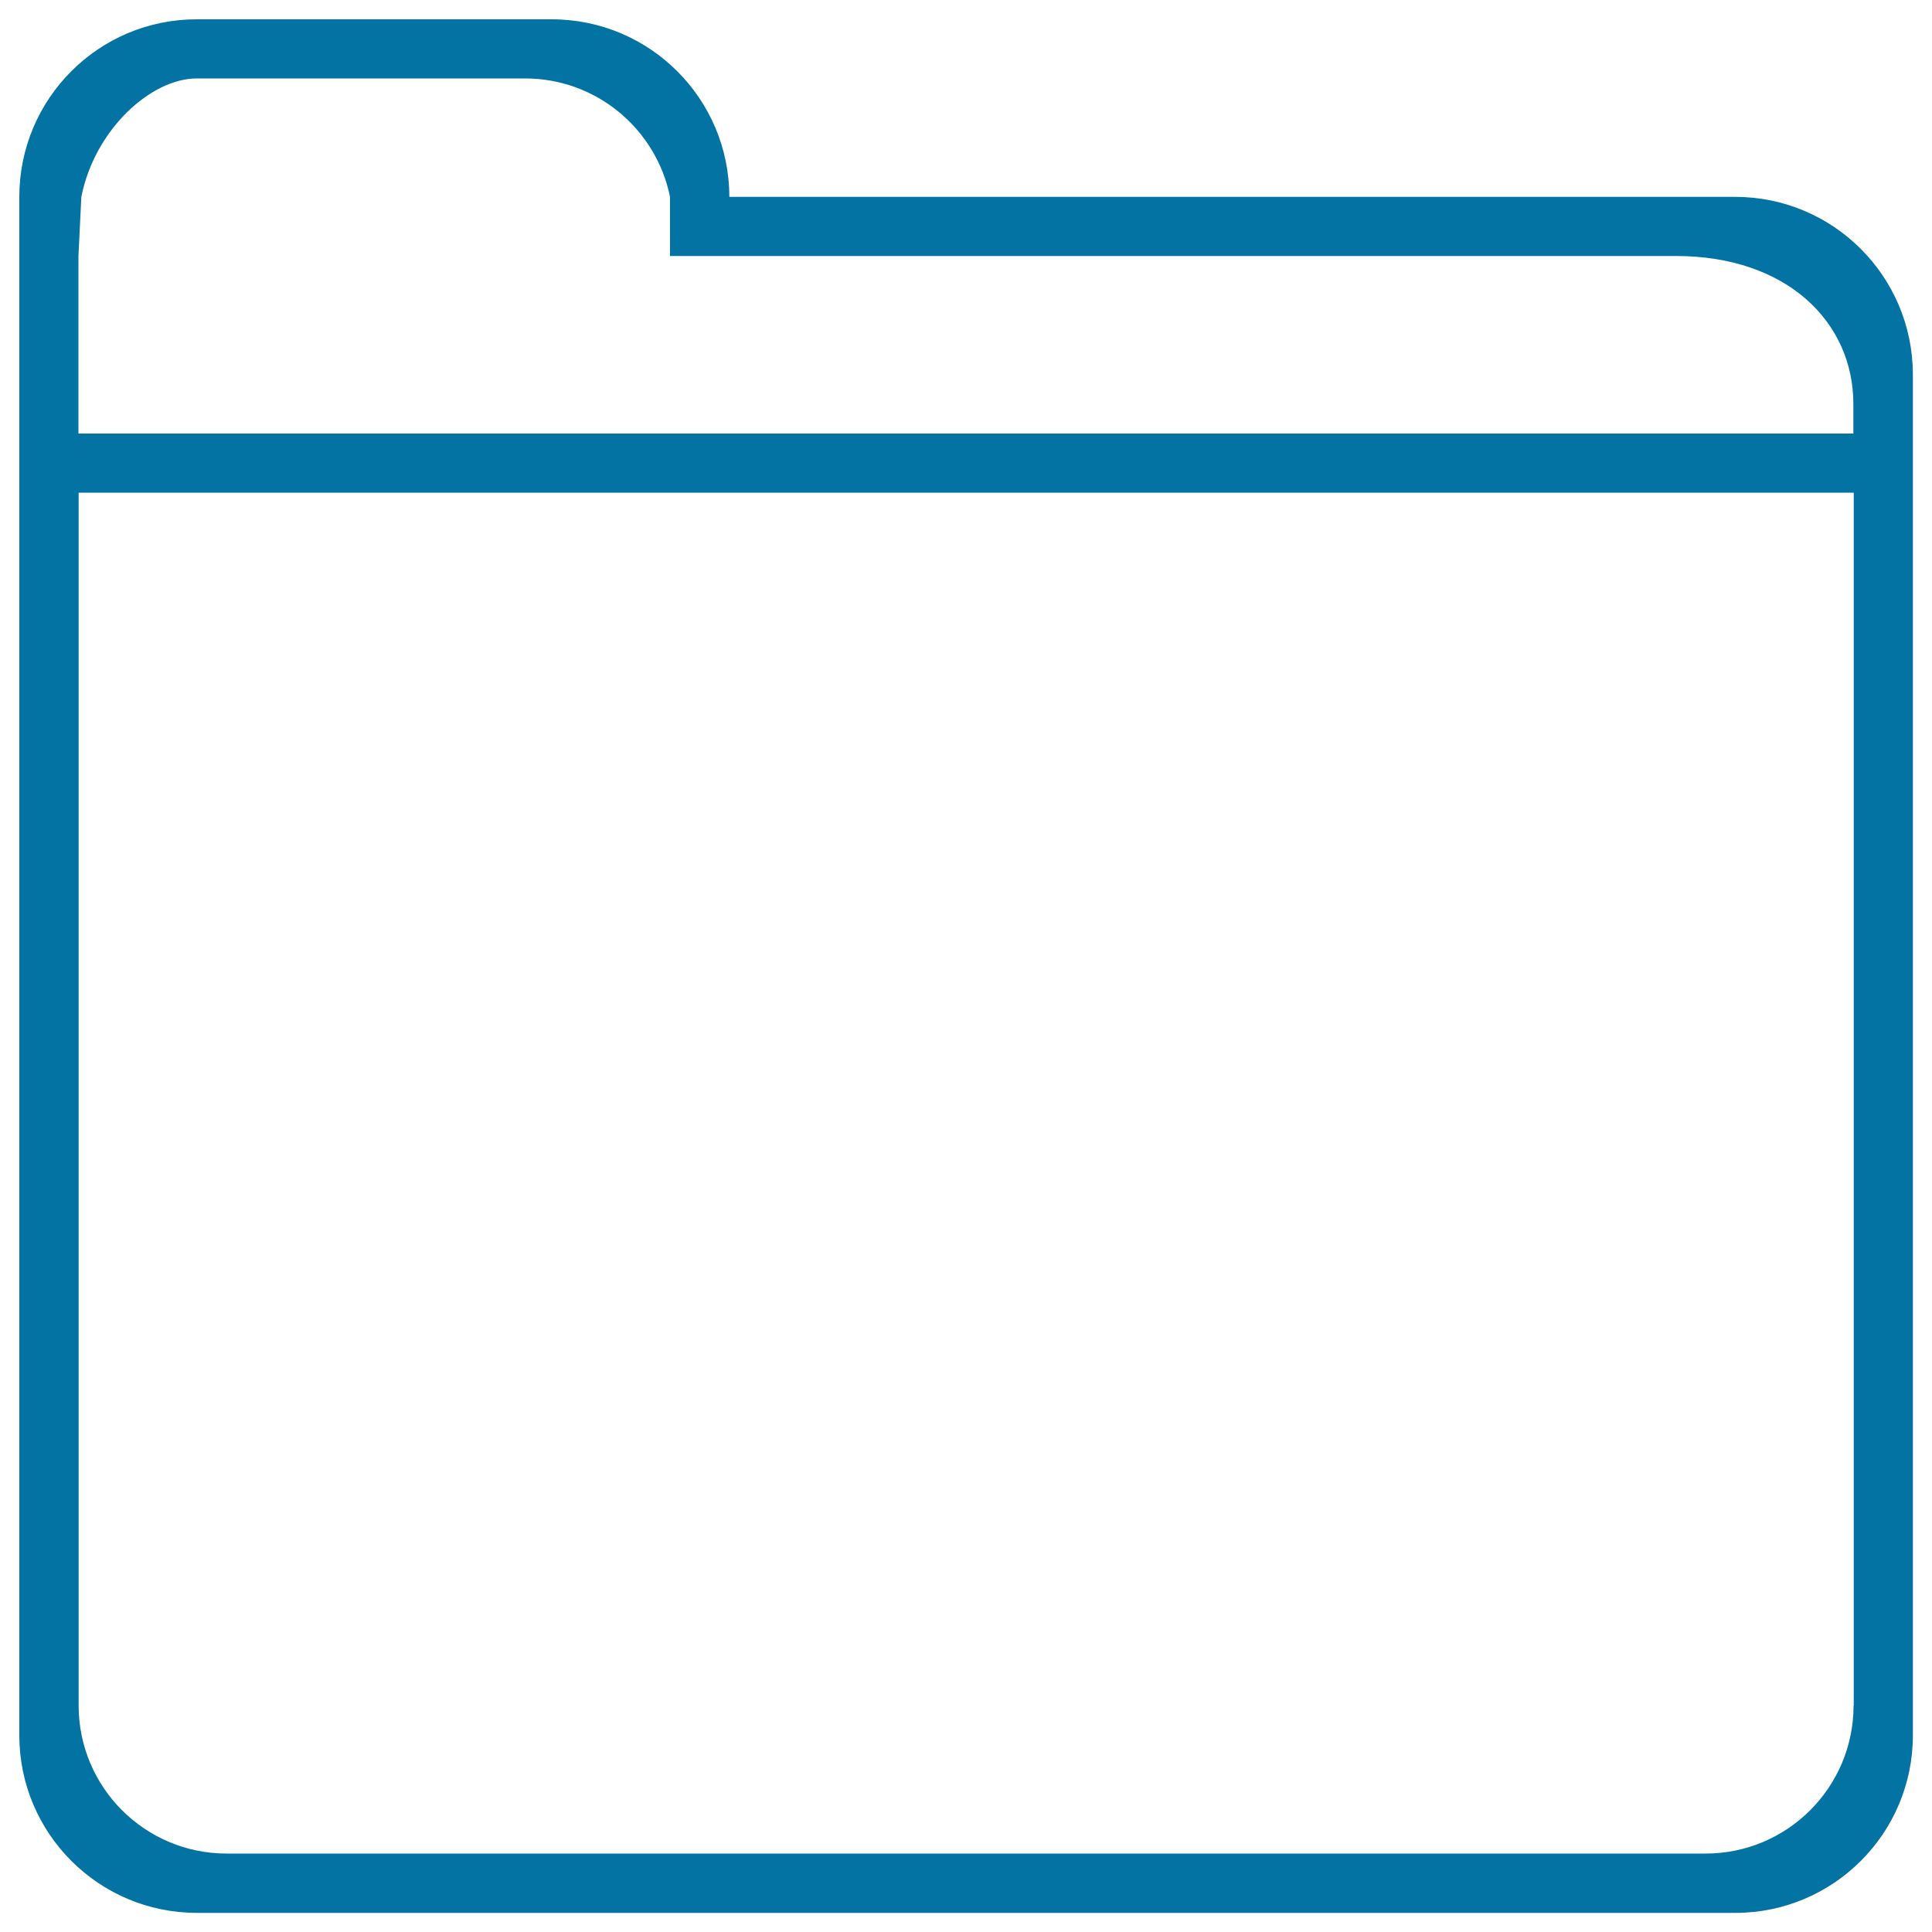 <svg xmlns="http://www.w3.org/2000/svg" viewBox="0 0 1000 1000" style="fill:#0273a2">
<title>Folder Outline SVG icon</title>
<g><path d="M898.1,101.9H377.5c0-50.7-41.1-91.9-91.9-91.9h-61.3h-61.3h-61.3C51.1,10,10,51.1,10,101.9v91.9v30.6V255v61.3v581.9c0,50.7,41.1,91.9,91.9,91.9h796.3c50.7,0,91.9-41.1,91.9-91.9V255v-30.6v-30.6C990,143,948.9,101.9,898.1,101.9z M959.4,882.8c0,42.3-34.3,76.6-76.6,76.6h-15.3h-30.6h-30.6h-30.6H224.4h-30.6h-30.6h-30.6h-15.3c-42.3,0-76.6-34.3-76.6-76.6V316.3V255h918.8V882.8z M959.4,224.4H40.6v-91.9l1.5-30.6c6.9-34.9,36.1-61.3,59.7-61.3h170c37,0,67.9,26.3,75,61.3v30.6h30.6h490c57.6,0,91.9,34.3,91.9,76.6V224.4z"/></g>
</svg>